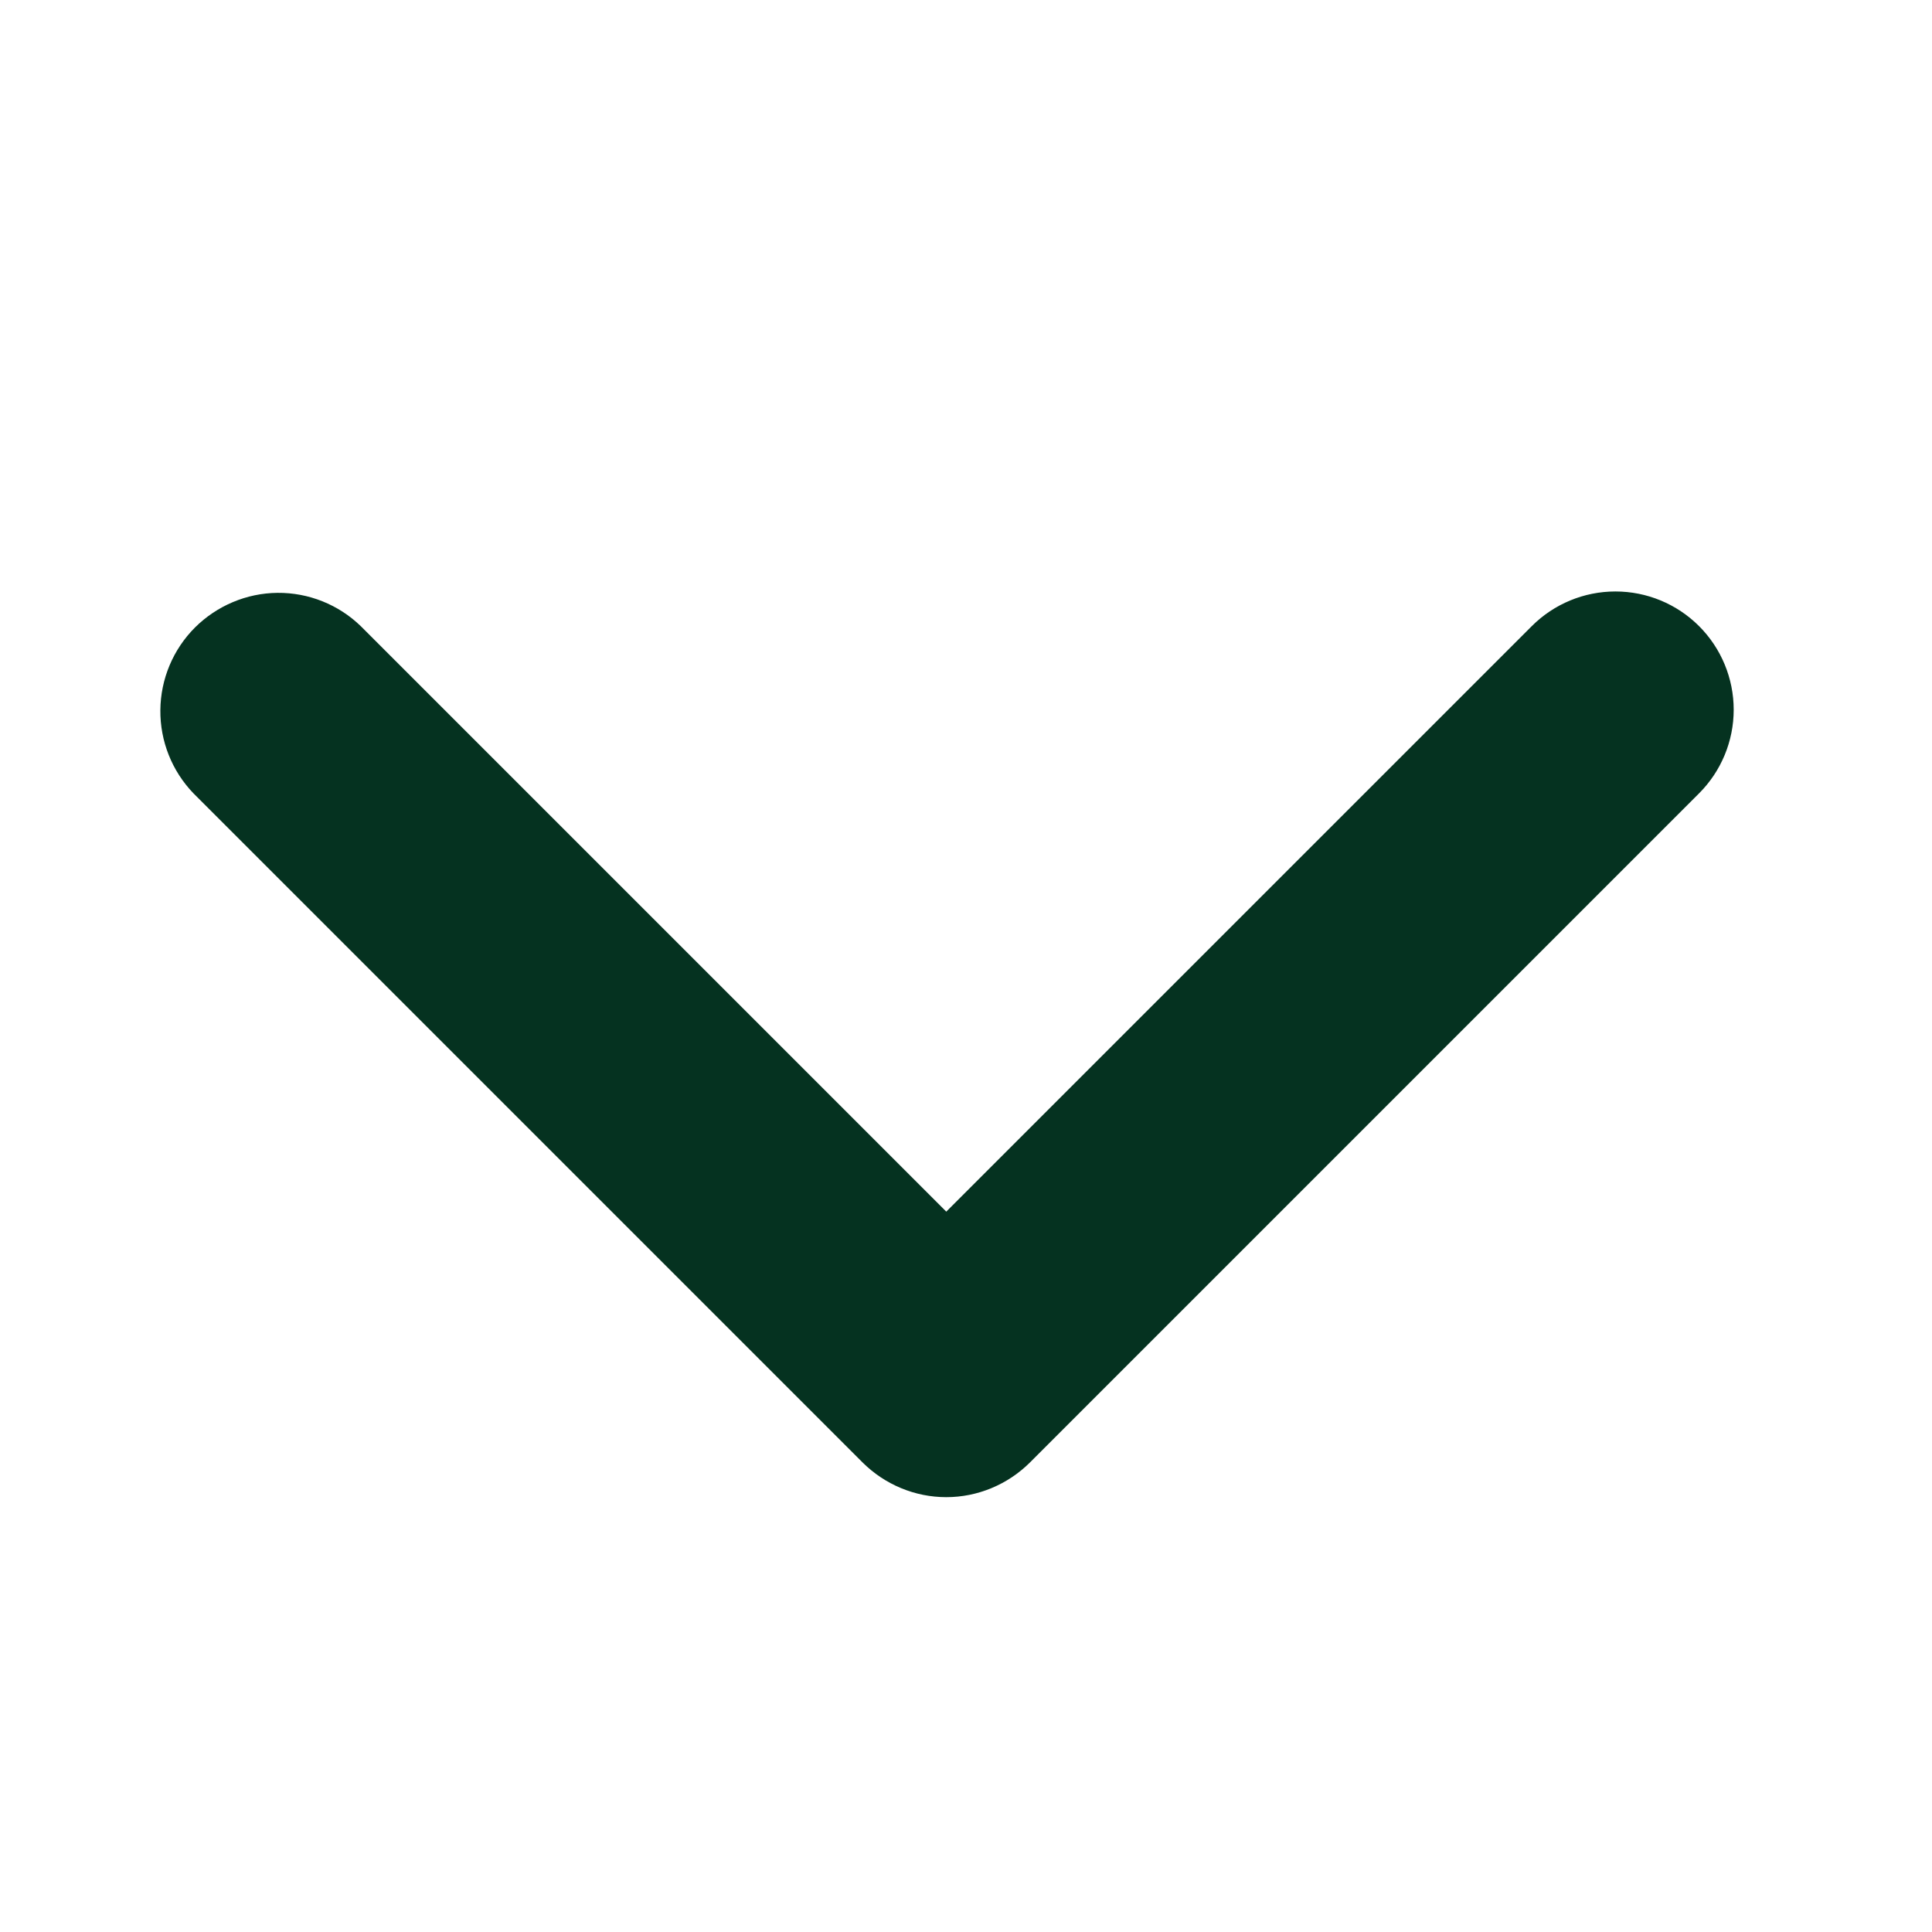<svg width="14" height="14" viewBox="0 0 14 14" fill="none" xmlns="http://www.w3.org/2000/svg">
<path d="M12.312 4.537C12.151 4.376 11.933 4.286 11.706 4.286C11.479 4.286 11.261 4.376 11.1 4.537L6.857 8.78L2.614 4.537C2.453 4.381 2.236 4.294 2.011 4.296C1.787 4.298 1.572 4.389 1.413 4.547C1.254 4.706 1.164 4.921 1.162 5.146C1.16 5.371 1.246 5.587 1.402 5.749L6.251 10.598C6.412 10.758 6.63 10.849 6.857 10.849C7.084 10.849 7.302 10.758 7.463 10.598L12.312 5.749C12.473 5.588 12.563 5.37 12.563 5.143C12.563 4.916 12.473 4.698 12.312 4.537Z" fill="#053220"/>
</svg>
